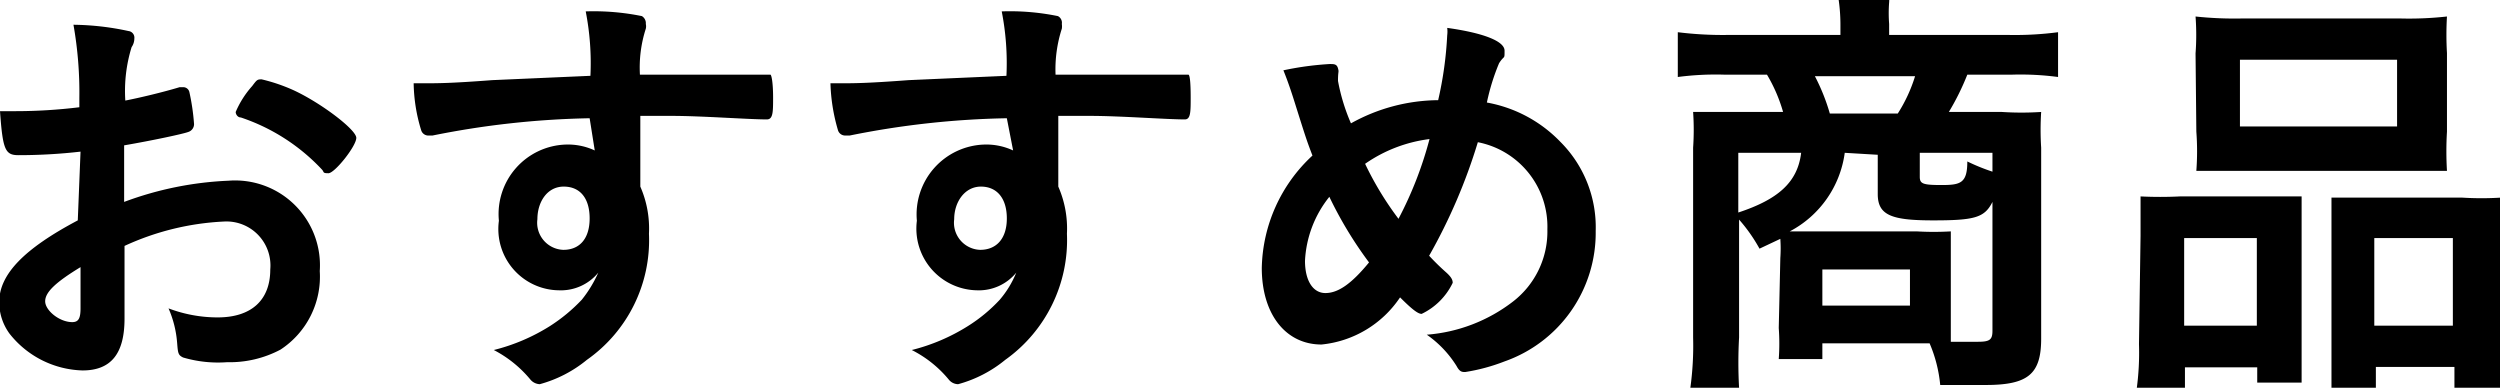 <svg xmlns="http://www.w3.org/2000/svg" viewBox="0 0 63.64 9.87">
  <g>
    <path d="M685.66,498.72a13.87,13.87,0,0,1-1.58.09c-.34,0-.4-.14-.47-1.12H684a13.43,13.43,0,0,0,1.63-.1v-.23a9.91,9.91,0,0,0-.15-1.87,6.9,6.9,0,0,1,1.4.16.17.17,0,0,1,.15.19.39.39,0,0,1-.07.22,3.79,3.79,0,0,0-.16,1.36c.36-.07.95-.21,1.38-.34h.08a.16.16,0,0,1,.17.12,5.6,5.6,0,0,1,.12.82.21.21,0,0,1-.15.2c-.13.05-.93.22-1.63.34V500a8.61,8.61,0,0,1,2.66-.54,2.16,2.16,0,0,1,2.32,2.3,2.22,2.22,0,0,1-1,2,2.76,2.76,0,0,1-1.36.32,3.14,3.14,0,0,1-1.12-.12c-.12-.06-.13-.1-.15-.36a2.7,2.7,0,0,0-.22-.89,3.53,3.53,0,0,0,1.25.23c.86,0,1.34-.44,1.34-1.22a1.12,1.12,0,0,0-1.19-1.22,6.78,6.78,0,0,0-2.52.62s0,0,0,.48c0,.72,0,.72,0,.88s0,.39,0,.49c0,.89-.34,1.32-1.07,1.32a2.45,2.45,0,0,1-1.86-.94,1.36,1.36,0,0,1-.26-.8c0-.71.64-1.36,2-2.08Zm0,2.94c-.64.39-.9.64-.9.87s.36.53.69.53c.16,0,.21-.1.21-.35Zm6.14-2.49a5,5,0,0,0-2.06-1.32c-.08,0-.13-.08-.13-.14a2.4,2.4,0,0,1,.42-.66c.12-.16.13-.17.24-.17a4.38,4.38,0,0,1,.82.28c.69.32,1.59,1,1.59,1.21s-.55.9-.71.9S691.87,499.24,691.8,499.17Z" transform="translate(-683.61 -494.86)"/>
    <path d="M698.62,497.87a22.13,22.13,0,0,0-4,.44l-.12,0a.19.19,0,0,1-.17-.14,4.25,4.25,0,0,1-.19-1.19h.26c.36,0,.69,0,1.74-.08l2.5-.11a6.86,6.86,0,0,0-.12-1.64,6.16,6.16,0,0,1,1.43.12.21.21,0,0,1,.1.2.27.27,0,0,1,0,.12,3.21,3.21,0,0,0-.15,1.17c1.61,0,1.85,0,2.95,0,.3,0,.34,0,.37,0s.07.21.07.58,0,.56-.16.56h0c-.47,0-1.65-.09-2.42-.09l-.8,0,0,1.8a2.66,2.66,0,0,1,.22,1.2,3.72,3.72,0,0,1-1.58,3.21,3.22,3.22,0,0,1-1.2.62.33.33,0,0,1-.24-.12,3,3,0,0,0-.93-.75,4.91,4.91,0,0,0,1.43-.61,4.31,4.31,0,0,0,.81-.67,3.13,3.13,0,0,0,.42-.69,1.23,1.23,0,0,1-1,.45,1.56,1.56,0,0,1-1.53-1.77,1.77,1.77,0,0,1,1.7-1.94,1.62,1.62,0,0,1,.74.15Zm-1.33,2.57a.69.69,0,0,0,.66.78c.42,0,.67-.29.67-.8s-.24-.81-.66-.81S697.29,500,697.29,500.44Z" transform="translate(-683.61 -494.86)"/>
    <path d="M709.24,497.87a22,22,0,0,0-4,.44l-.12,0a.19.19,0,0,1-.18-.14,4.65,4.65,0,0,1-.19-1.19H705c.35,0,.68,0,1.74-.08l2.49-.11a6.86,6.86,0,0,0-.12-1.64,6.08,6.08,0,0,1,1.43.12.19.19,0,0,1,.1.2.41.41,0,0,1,0,.12,3.37,3.37,0,0,0-.16,1.17c1.61,0,1.85,0,3,0,.3,0,.34,0,.38,0s.06.21.06.58,0,.56-.15.56h0c-.47,0-1.64-.09-2.41-.09l-.81,0,0,1.8a2.66,2.66,0,0,1,.22,1.2,3.74,3.74,0,0,1-1.57,3.21,3.22,3.22,0,0,1-1.2.62.31.31,0,0,1-.24-.12,2.94,2.94,0,0,0-.94-.75,4.91,4.91,0,0,0,1.43-.61,4,4,0,0,0,.81-.67,2.52,2.52,0,0,0,.42-.69,1.23,1.23,0,0,1-1,.45,1.57,1.57,0,0,1-1.53-1.77,1.78,1.78,0,0,1,1.71-1.94,1.62,1.62,0,0,1,.74.15Zm-1.34,2.57a.69.69,0,0,0,.66.78c.42,0,.68-.29.68-.8s-.25-.81-.66-.81S707.9,500,707.9,500.44Z" transform="translate(-683.61 -494.86)"/>
    <path d="M720.22,497.41a9.37,9.37,0,0,0,.23-1.65.72.72,0,0,0,0-.19c.93.13,1.46.34,1.46.58s0,.1-.14.32a5.48,5.48,0,0,0-.31,1,3.44,3.44,0,0,1,1.87,1,3.07,3.07,0,0,1,.9,2.27,3.47,3.47,0,0,1-2.32,3.32,4.78,4.78,0,0,1-1,.27c-.08,0-.14,0-.22-.15a2.73,2.73,0,0,0-.76-.8,4.11,4.11,0,0,0,2.19-.84,2.25,2.25,0,0,0,.88-1.84,2.19,2.19,0,0,0-1.77-2.22,14.18,14.18,0,0,1-1.24,2.89,6,6,0,0,0,.44.43c.12.11.16.18.16.26a1.68,1.68,0,0,1-.79.79c-.09,0-.23-.1-.55-.42a2.73,2.73,0,0,1-2,1.2c-.91,0-1.52-.77-1.52-1.95a4,4,0,0,1,1.29-2.86c-.15-.39-.18-.49-.42-1.25-.09-.29-.19-.6-.32-.92a7.76,7.76,0,0,1,1.18-.16c.11,0,.18,0,.21.11s0,.05,0,.32A4.93,4.93,0,0,0,718,498,4.62,4.62,0,0,1,720.22,497.41Zm-2.77,2.46a2.82,2.82,0,0,0-.62,1.63c0,.5.2.82.52.82s.66-.23,1.11-.78A10,10,0,0,1,717.45,499.87ZM720,498.4a3.66,3.66,0,0,0-1.64.63,8.12,8.12,0,0,0,.85,1.4A9.58,9.58,0,0,0,720,498.4Z" transform="translate(-683.61 -494.86)"/>
    <path d="M728.93,501.43a3.48,3.48,0,0,0,0-.49l-.53.25a4.12,4.12,0,0,0-.52-.74v3a11.52,11.52,0,0,0,0,1.28h-1.24a7.85,7.85,0,0,0,.07-1.28v-4.83a6.66,6.66,0,0,0,0-.91c.18,0,.73,0,1.06,0H729a4,4,0,0,0-.41-.95h-1.1a7.42,7.42,0,0,0-1.17.06v-1.14a9.29,9.29,0,0,0,1.25.07h2.89v-.27a4.54,4.54,0,0,0-.05-.66h1.29a.56.56,0,0,1,0,.1,3.56,3.56,0,0,0,0,.55v.28h3.06a8.38,8.38,0,0,0,1.24-.07v1.14a7.28,7.28,0,0,0-1.16-.06h-1.15a6.34,6.34,0,0,1-.47.95h1.35a7.66,7.66,0,0,0,1,0,7.15,7.15,0,0,0,0,.91v4.86c0,.9-.33,1.18-1.41,1.18l-1.16,0a3.52,3.52,0,0,0-.27-1.06H730V504h-1.11a5.5,5.5,0,0,0,0-.79Zm-1.07-2.68v1.52c1-.33,1.51-.76,1.6-1.52Zm2.71,0a2.66,2.66,0,0,1-1.4,2c.27,0,.47,0,.6,0h2.63a7.53,7.53,0,0,0,.87,0c0,.24,0,.54,0,.77v1.25c0,.31,0,.57,0,.79l.69,0c.3,0,.37-.05.37-.28V500c-.2.4-.45.47-1.51.47s-1.41-.13-1.41-.67v-1Zm1.35-1a3.89,3.89,0,0,0,.44-.95h-2.55a5.07,5.07,0,0,1,.38.95ZM730,502.64h2.23v-.92H730Zm4.33-3.89h-1.85v.61c0,.18.08.21.56.21s.65-.05.65-.6a5.07,5.07,0,0,0,.64.26Z" transform="translate(-683.61 -494.86)"/>
    <path d="M738.1,500.86c0-.37,0-.68,0-1a10.07,10.07,0,0,0,1,0h2.32c.31,0,.52,0,.78,0,0,.22,0,.37,0,.92v2.82c0,.44,0,.7,0,1h-1.13v-.39h-1.84v.56H738a6.85,6.85,0,0,0,.06-1.15Zm1.11,2.29h1.85v-2.23h-1.85Zm.29-6.93a6.41,6.41,0,0,0,0-.94,9.33,9.33,0,0,0,1.2.05h4a8.77,8.77,0,0,0,1.2-.05,7.93,7.93,0,0,0,0,.93v2a8.39,8.39,0,0,0,0,1c-.3,0-.52,0-1.09,0h-4.19c-.56,0-.8,0-1.1,0a6.71,6.71,0,0,0,0-1Zm1.13,1.86h4v-1.7h-4Zm5.65,1.81a7.87,7.87,0,0,0,1,0,9.62,9.62,0,0,0,0,1v2.73a7.78,7.78,0,0,0,0,1.14h-1.19v-.56h-2v.56h-1.13c0-.27,0-.5,0-1v-3c0-.5,0-.62,0-.87.25,0,.46,0,.79,0Zm-2.23,3.26h2v-2.23h-2Z" transform="translate(-683.61 -494.86)"/>
  </g>
</svg>
